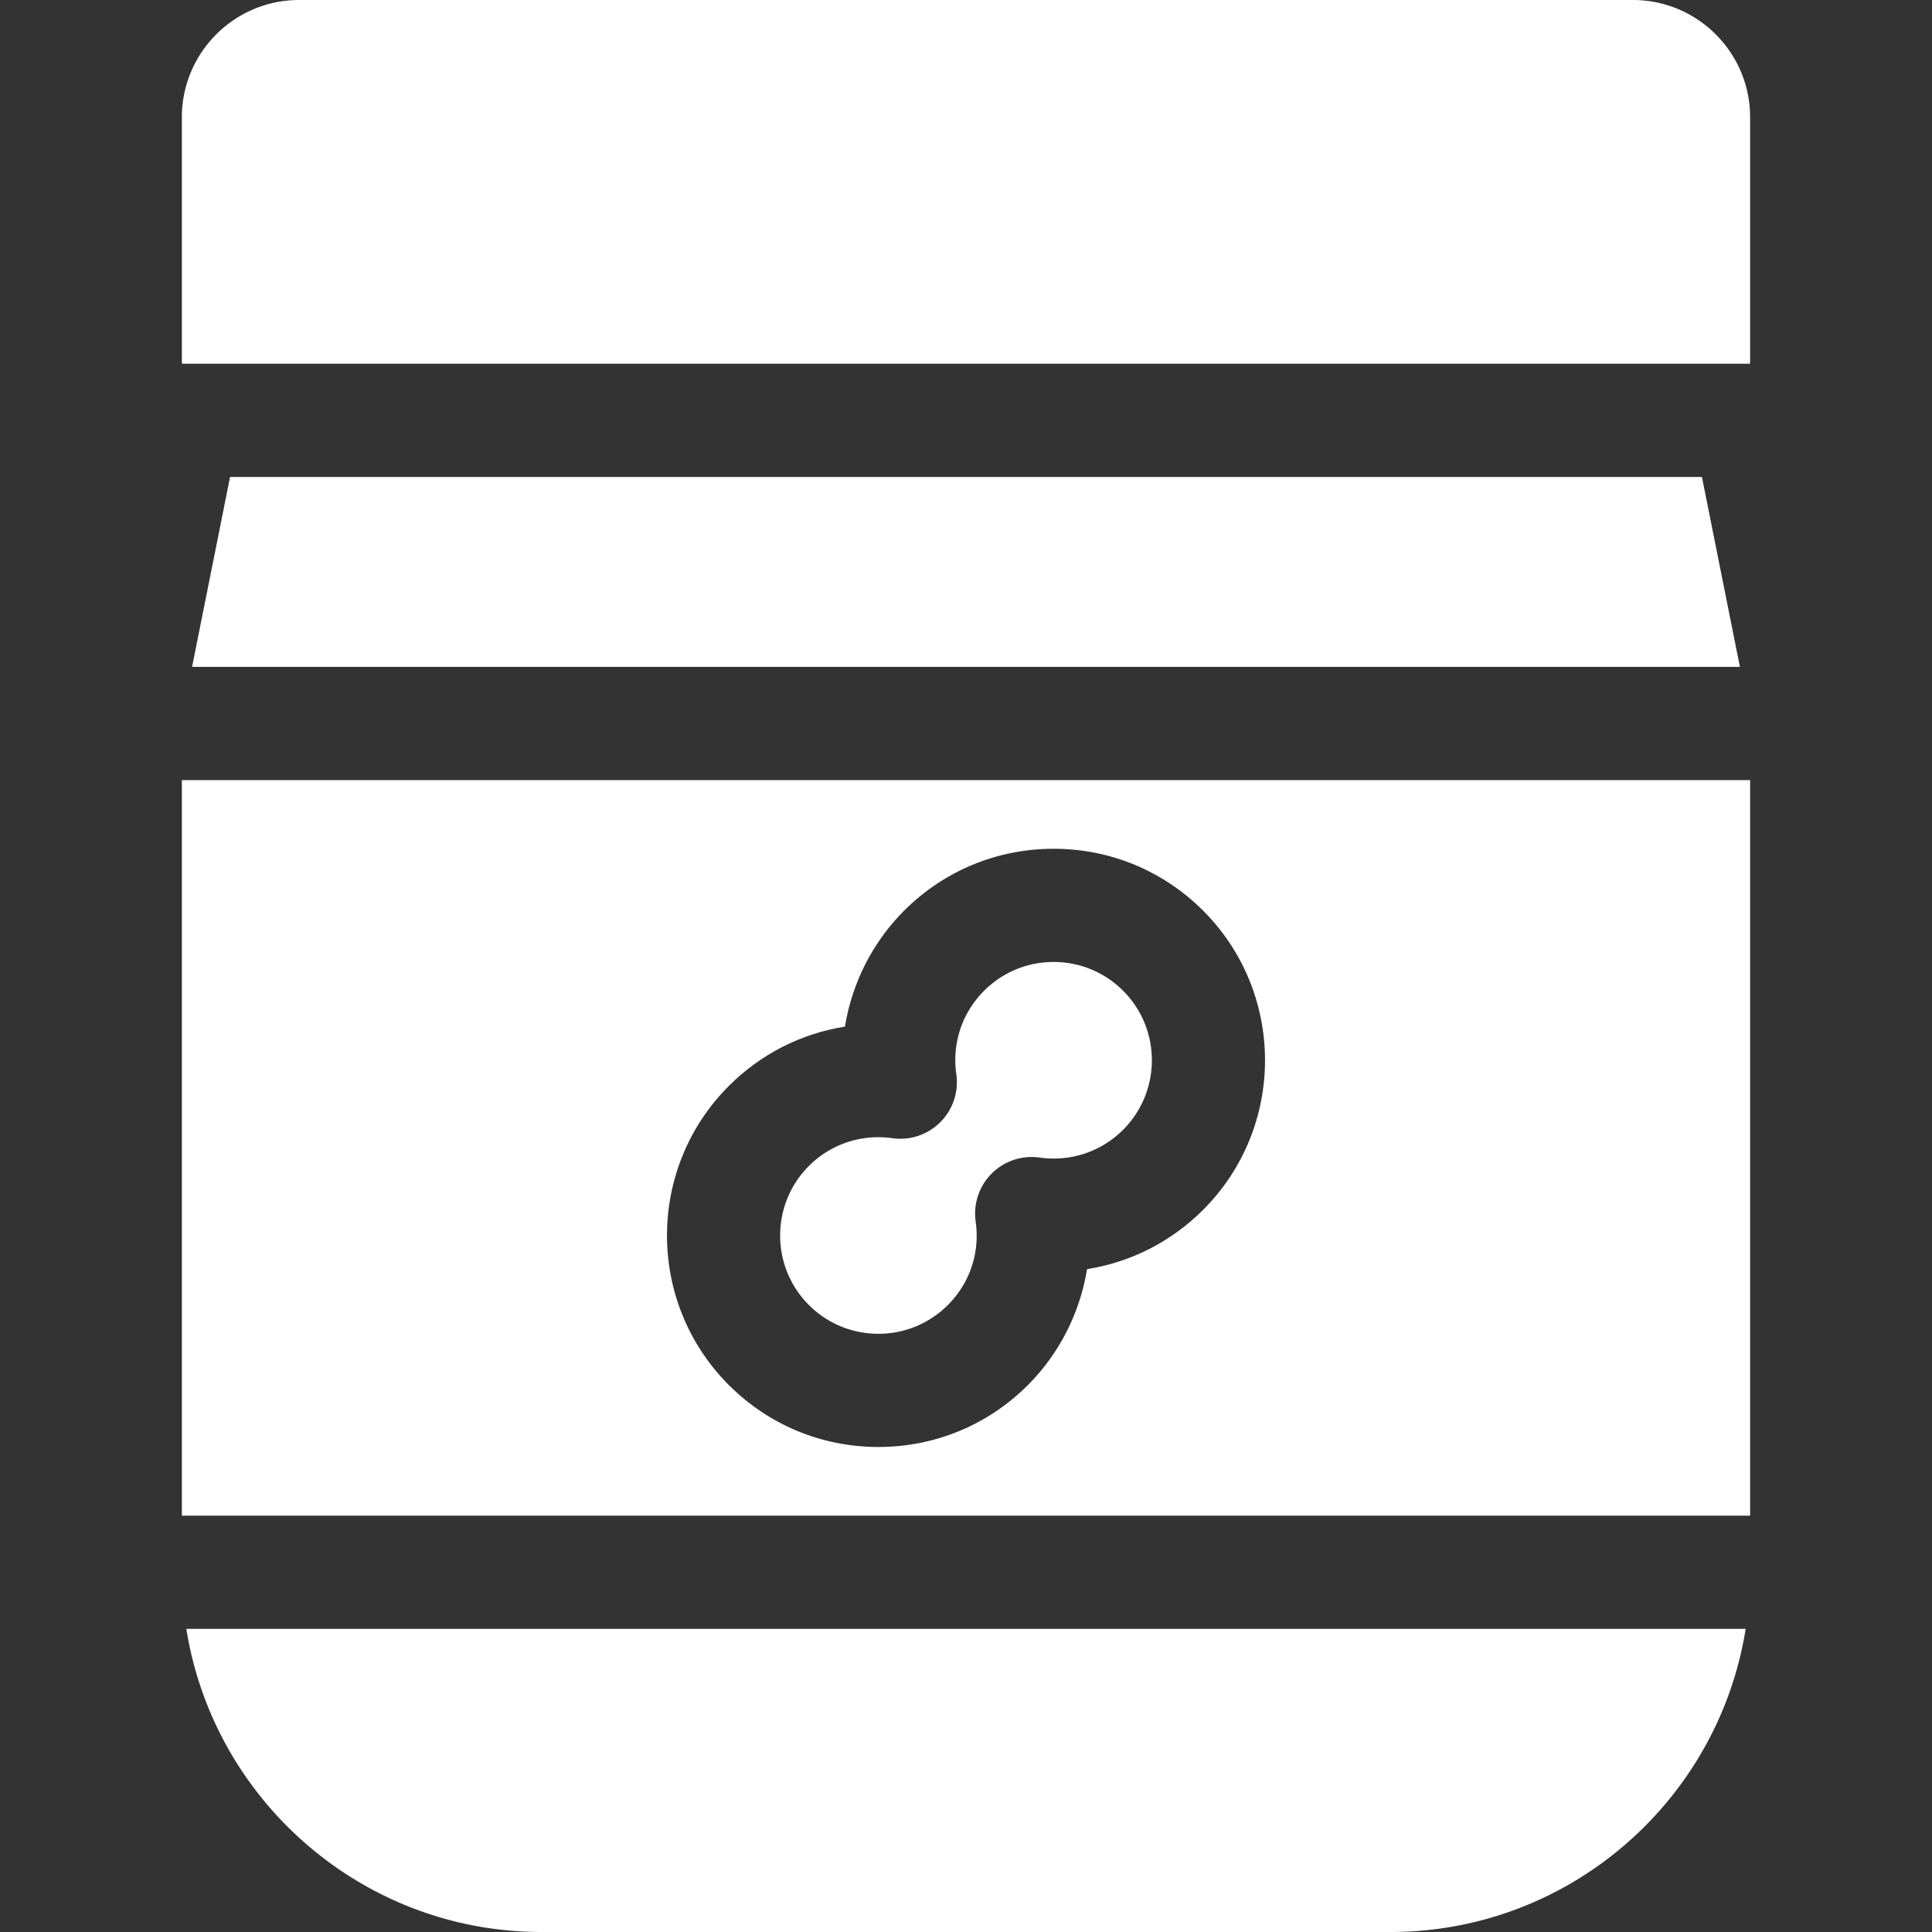 <svg xmlns="http://www.w3.org/2000/svg" version="1.1" xmlns:xlink="http://www.w3.org/1999/xlink" width="512" height="512" x="0" y="0" viewBox="0 0 512 512" style="enable-background:new 0 0 512 512" xml:space="preserve" class=""><rect x="0" y="0" width="512" height="512" fill="#333333" stroke="none"/><g><path d="M48.2 401.666h415.6V206.733H48.2zm144.948-113.878c8.462-8.466 19.161-13.891 30.766-15.723 1.873-11.506 7.294-22.338 15.669-30.716 10.59-10.587 24.666-16.417 39.637-16.417 14.972 0 29.047 5.83 39.633 16.416 21.852 21.852 21.852 57.408 0 79.262-8.469 8.467-19.168 13.891-30.768 15.724-1.873 11.508-7.296 22.341-15.674 30.718-10.586 10.585-24.66 16.415-39.631 16.415s-29.045-5.83-39.631-16.416c-21.853-21.853-21.853-57.409-.001-79.263z" fill="#ffffff" opacity="1" data-original="#000000" class=""></path><path d="M232.78 353.467c6.957 0 13.498-2.71 18.418-7.629 5.847-5.846 8.531-13.905 7.365-22.112a14.998 14.998 0 0 1 16.961-16.961c1.221.173 2.465.262 3.699.262 6.955 0 13.496-2.71 18.417-7.63 10.153-10.154 10.153-26.68-.001-36.835-4.92-4.919-11.461-7.629-18.42-7.629s-13.502 2.71-18.422 7.63c-5.844 5.846-8.528 13.905-7.363 22.11a15 15 0 0 1-16.96 16.961 26.425 26.425 0 0 0-3.697-.261c-6.958 0-13.497 2.708-18.413 7.626-10.158 10.158-10.158 26.684-.002 36.839 4.92 4.92 11.461 7.629 18.418 7.629zM60.969 126.399l-10.066 50.334h410.194l-10.066-50.334zM143.534 512h224.934c47.463 0 86.933-34.868 94.148-80.334H49.384C56.6 477.132 96.07 512 143.534 512zM432.733 0H79.267C62.137 0 48.2 13.936 48.2 31.066v64.267c0 .358.022.711.034 1.066h415.532c.012-.355.033-.708.033-1.066V31.066C463.8 13.936 449.864 0 432.733 0z" fill="#ffffff" opacity="1" data-original="#000000" class=""></path></g></svg>